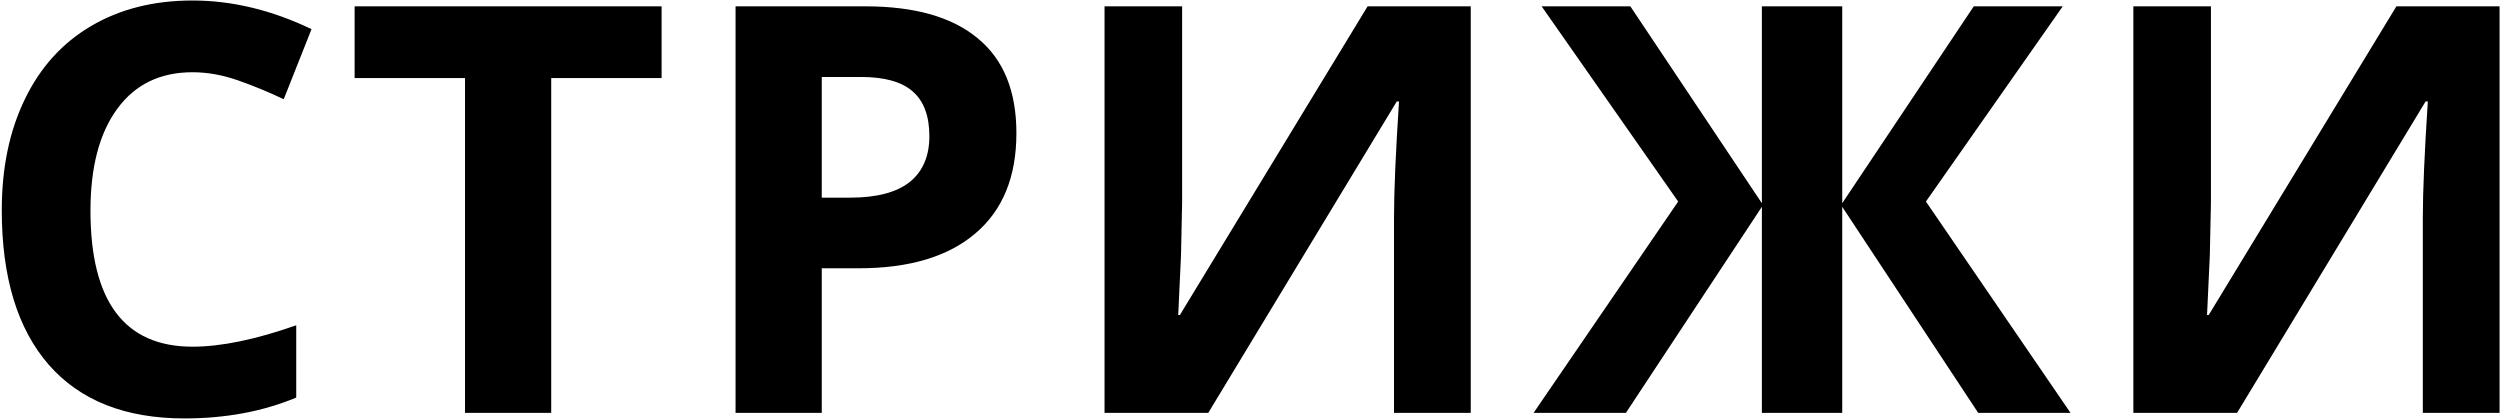 <?xml version="1.0" encoding="UTF-8"?> <svg xmlns="http://www.w3.org/2000/svg" width="878" height="147" viewBox="0 0 878 147" fill="none"> <path d="M67.613 25.371C56.22 25.371 47.398 29.668 41.148 38.262C34.898 46.79 31.773 58.704 31.773 74.004C31.773 105.84 43.72 121.758 67.613 121.758C77.639 121.758 89.781 119.251 104.039 114.238V139.629C92.32 144.512 79.234 146.953 64.781 146.953C44.013 146.953 28.128 140.671 17.125 128.105C6.122 115.475 0.621 97.376 0.621 73.809C0.621 58.965 3.323 45.977 8.727 34.844C14.13 23.646 21.878 15.085 31.969 9.16C42.125 3.171 54.007 0.176 67.613 0.176C81.481 0.176 95.413 3.529 109.41 10.234L99.644 34.844C94.306 32.305 88.935 30.091 83.531 28.203C78.128 26.315 72.822 25.371 67.613 25.371ZM193.586 145H163.312V27.422H124.543V2.227H232.355V27.422H193.586V145ZM288.602 69.414H298.562C307.872 69.414 314.839 67.591 319.461 63.945C324.083 60.234 326.395 54.863 326.395 47.832C326.395 40.736 324.441 35.495 320.535 32.109C316.694 28.724 310.639 27.031 302.371 27.031H288.602V69.414ZM356.961 46.758C356.961 62.122 352.143 73.874 342.508 82.012C332.938 90.15 319.298 94.219 301.59 94.219H288.602V145H258.328V2.227H303.934C321.251 2.227 334.402 5.97 343.387 13.457C352.436 20.879 356.961 31.979 356.961 46.758ZM387.914 2.227H415.16V71.172L414.77 89.629L413.793 110.625H414.379L480.297 2.227H516.527V145H489.574V76.445C489.574 67.266 490.16 53.659 491.332 35.625H490.551L424.34 145H387.914V2.227ZM589.375 70.781L541.426 2.227H572.578L618.77 71.367V2.227H646.992V71.367L693.184 2.227H724.434L676.387 70.781L727.168 145H694.746L646.992 72.637V145H618.77V72.637L571.016 145H538.594L589.375 70.781ZM749.234 2.227H776.48V71.172L776.09 89.629L775.113 110.625H775.699L841.617 2.227H877.848V145H850.895V76.445C850.895 67.266 851.48 53.659 852.652 35.625H851.871L785.66 145H749.234V2.227Z" fill="black"></path> </svg> 